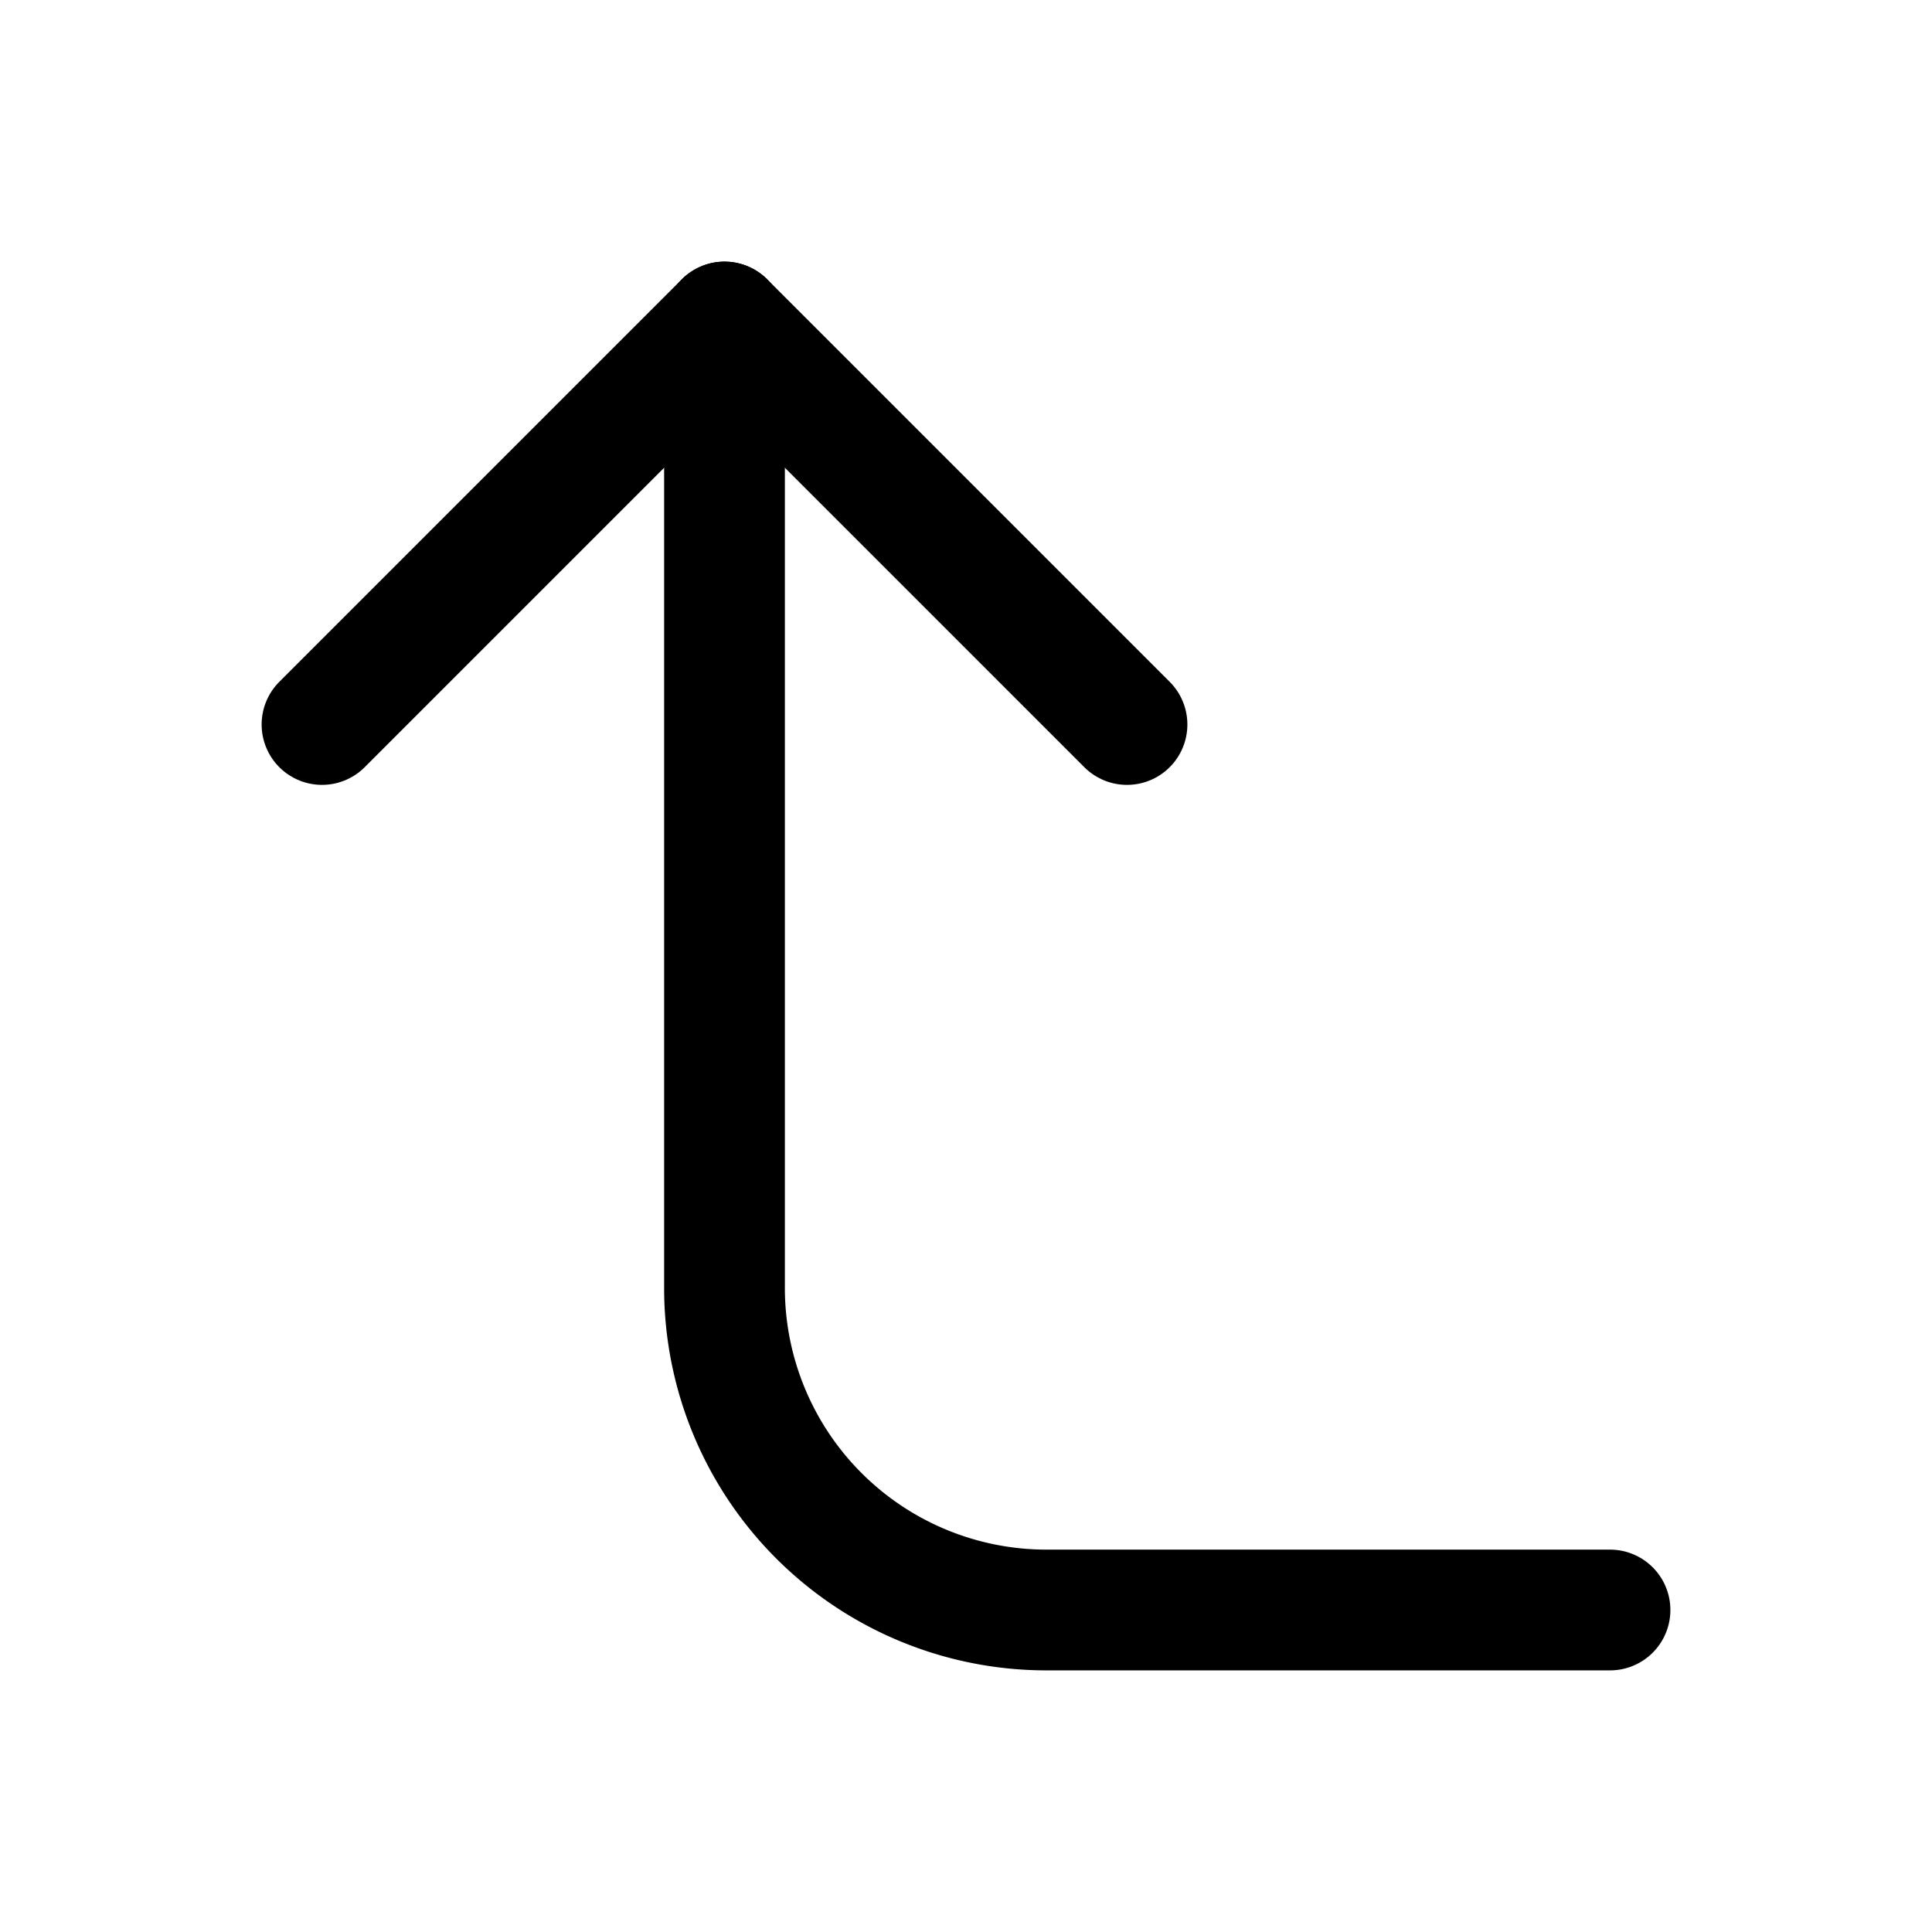 <svg xmlns="http://www.w3.org/2000/svg" width="36" height="36" viewBox="0 0 24 24" fill="none" stroke="currentColor" stroke-width="1.5" stroke-linecap="round" stroke-linejoin="round" class="lucide lucide-corner-left-up-icon lucide-corner-left-up"><path d="M14 9 9 4 4 9"/><path d="M20 20h-7a4 4 0 0 1-4-4V4"/></svg>